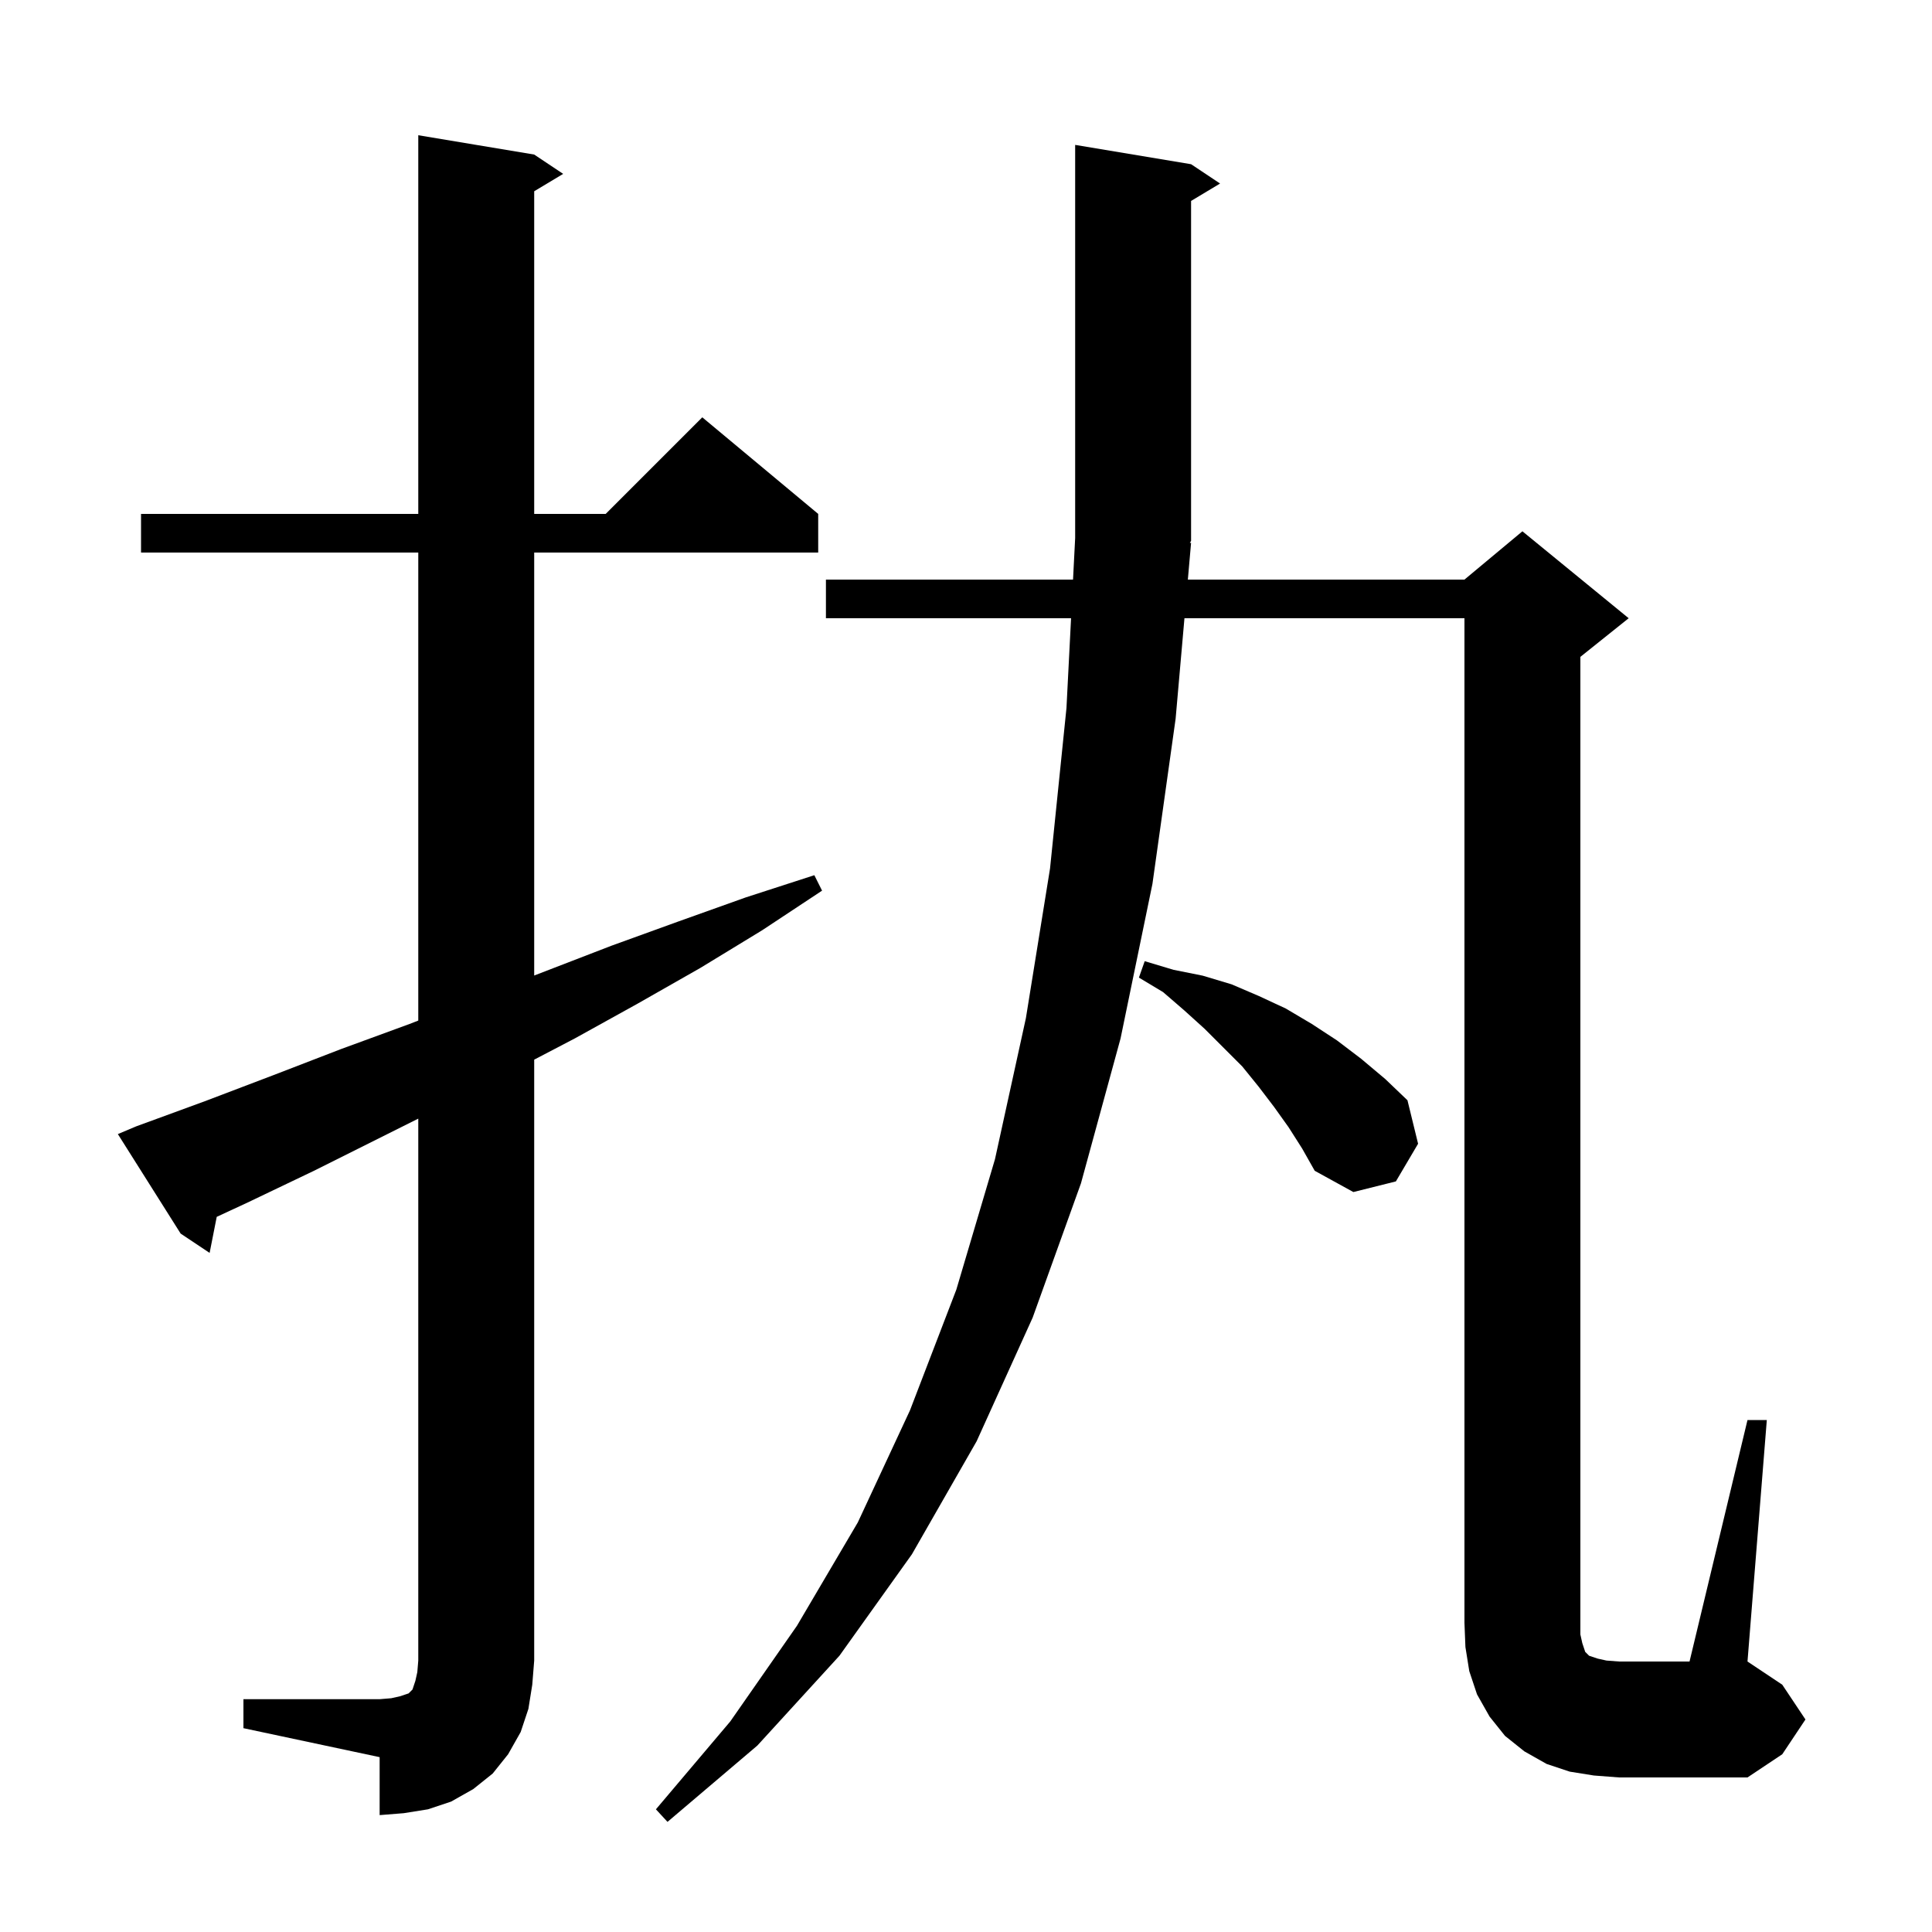 <svg xmlns="http://www.w3.org/2000/svg" xmlns:xlink="http://www.w3.org/1999/xlink" version="1.1" baseProfile="full" viewBox="0 0 200 200" width="200" height="200"><g fill="currentColor"><path d="M 25.2 175.9 L 39.3 175.9 L 40.5 175.8 L 41.4 175.6 L 42.3 175.3 L 42.7 174.9 L 43.0 174.0 L 43.2 173.1 L 43.3 171.9 L 43.3 115.8 L 32.5 121.2 L 25.6 124.5 L 22.436 125.967 L 21.7 129.7 L 18.7 127.7 L 12.2 117.4 L 14.1 116.6 L 21.2 114.0 L 28.3 111.3 L 35.3 108.6 L 42.4 106.0 L 43.3 105.648 L 43.3 57.2 L 14.6 57.2 L 14.6 53.2 L 43.3 53.2 L 43.3 14.0 L 55.3 16.0 L 58.3 18.0 L 55.3 19.8 L 55.3 53.2 L 62.7 53.2 L 72.7 43.2 L 84.7 53.2 L 84.7 57.2 L 55.3 57.2 L 55.3 100.986 L 63.3 97.9 L 70.2 95.4 L 77.2 92.9 L 84.3 90.6 L 85.1 92.2 L 78.9 96.3 L 72.5 100.2 L 66.0 103.9 L 59.5 107.5 L 55.3 109.694 L 55.3 171.9 L 55.1 174.4 L 54.7 176.9 L 53.9 179.3 L 52.6 181.6 L 51.0 183.6 L 49.0 185.2 L 46.7 186.5 L 44.3 187.3 L 41.8 187.7 L 39.3 187.9 L 39.3 181.9 L 25.2 178.9 Z M 180.9 147.0 L 182.9 147.0 L 180.9 172.0 L 184.5 174.4 L 186.9 178.0 L 184.5 181.6 L 180.9 184.0 L 167.6 184.0 L 165.0 183.8 L 162.5 183.4 L 160.1 182.6 L 157.8 181.3 L 155.8 179.7 L 154.2 177.7 L 152.9 175.4 L 152.1 173.0 L 151.7 170.5 L 151.6 168.0 L 151.6 64.0 L 122.614 64.0 L 121.7 74.4 L 119.3 91.5 L 116.0 107.5 L 111.9 122.5 L 106.9 136.4 L 101.1 149.2 L 94.4 160.9 L 86.9 171.4 L 78.4 180.7 L 69.1 188.6 L 67.9 187.3 L 75.6 178.2 L 82.5 168.3 L 88.8 157.6 L 94.2 146.0 L 99.0 133.5 L 103.0 120.0 L 106.2 105.4 L 108.7 89.9 L 110.4 73.3 L 110.876 64.0 L 85.5 64.0 L 85.5 60.0 L 111.08 60.0 L 111.3 55.7 L 111.3 15.0 L 123.3 17.0 L 126.3 19.0 L 123.3 20.8 L 123.3 56.0 L 123.17 56.195 L 123.3 56.2 L 122.966 60.0 L 151.6 60.0 L 157.6 55.0 L 168.6 64.0 L 163.6 68.0 L 163.6 169.2 L 163.8 170.1 L 164.1 171.0 L 164.5 171.4 L 165.4 171.7 L 166.3 171.9 L 167.6 172.0 L 174.9 172.0 Z M 133.4 116.7 L 131.9 114.6 L 130.3 112.5 L 128.6 110.4 L 124.7 106.5 L 122.6 104.6 L 120.4 102.7 L 117.9 101.2 L 118.5 99.5 L 121.5 100.4 L 124.5 101.0 L 127.5 101.9 L 130.3 103.1 L 133.1 104.4 L 135.8 106.0 L 138.4 107.7 L 140.9 109.6 L 143.4 111.7 L 145.7 113.9 L 146.8 118.4 L 144.5 122.3 L 140.1 123.4 L 136.1 121.2 L 134.8 118.9 Z "/></g></svg>